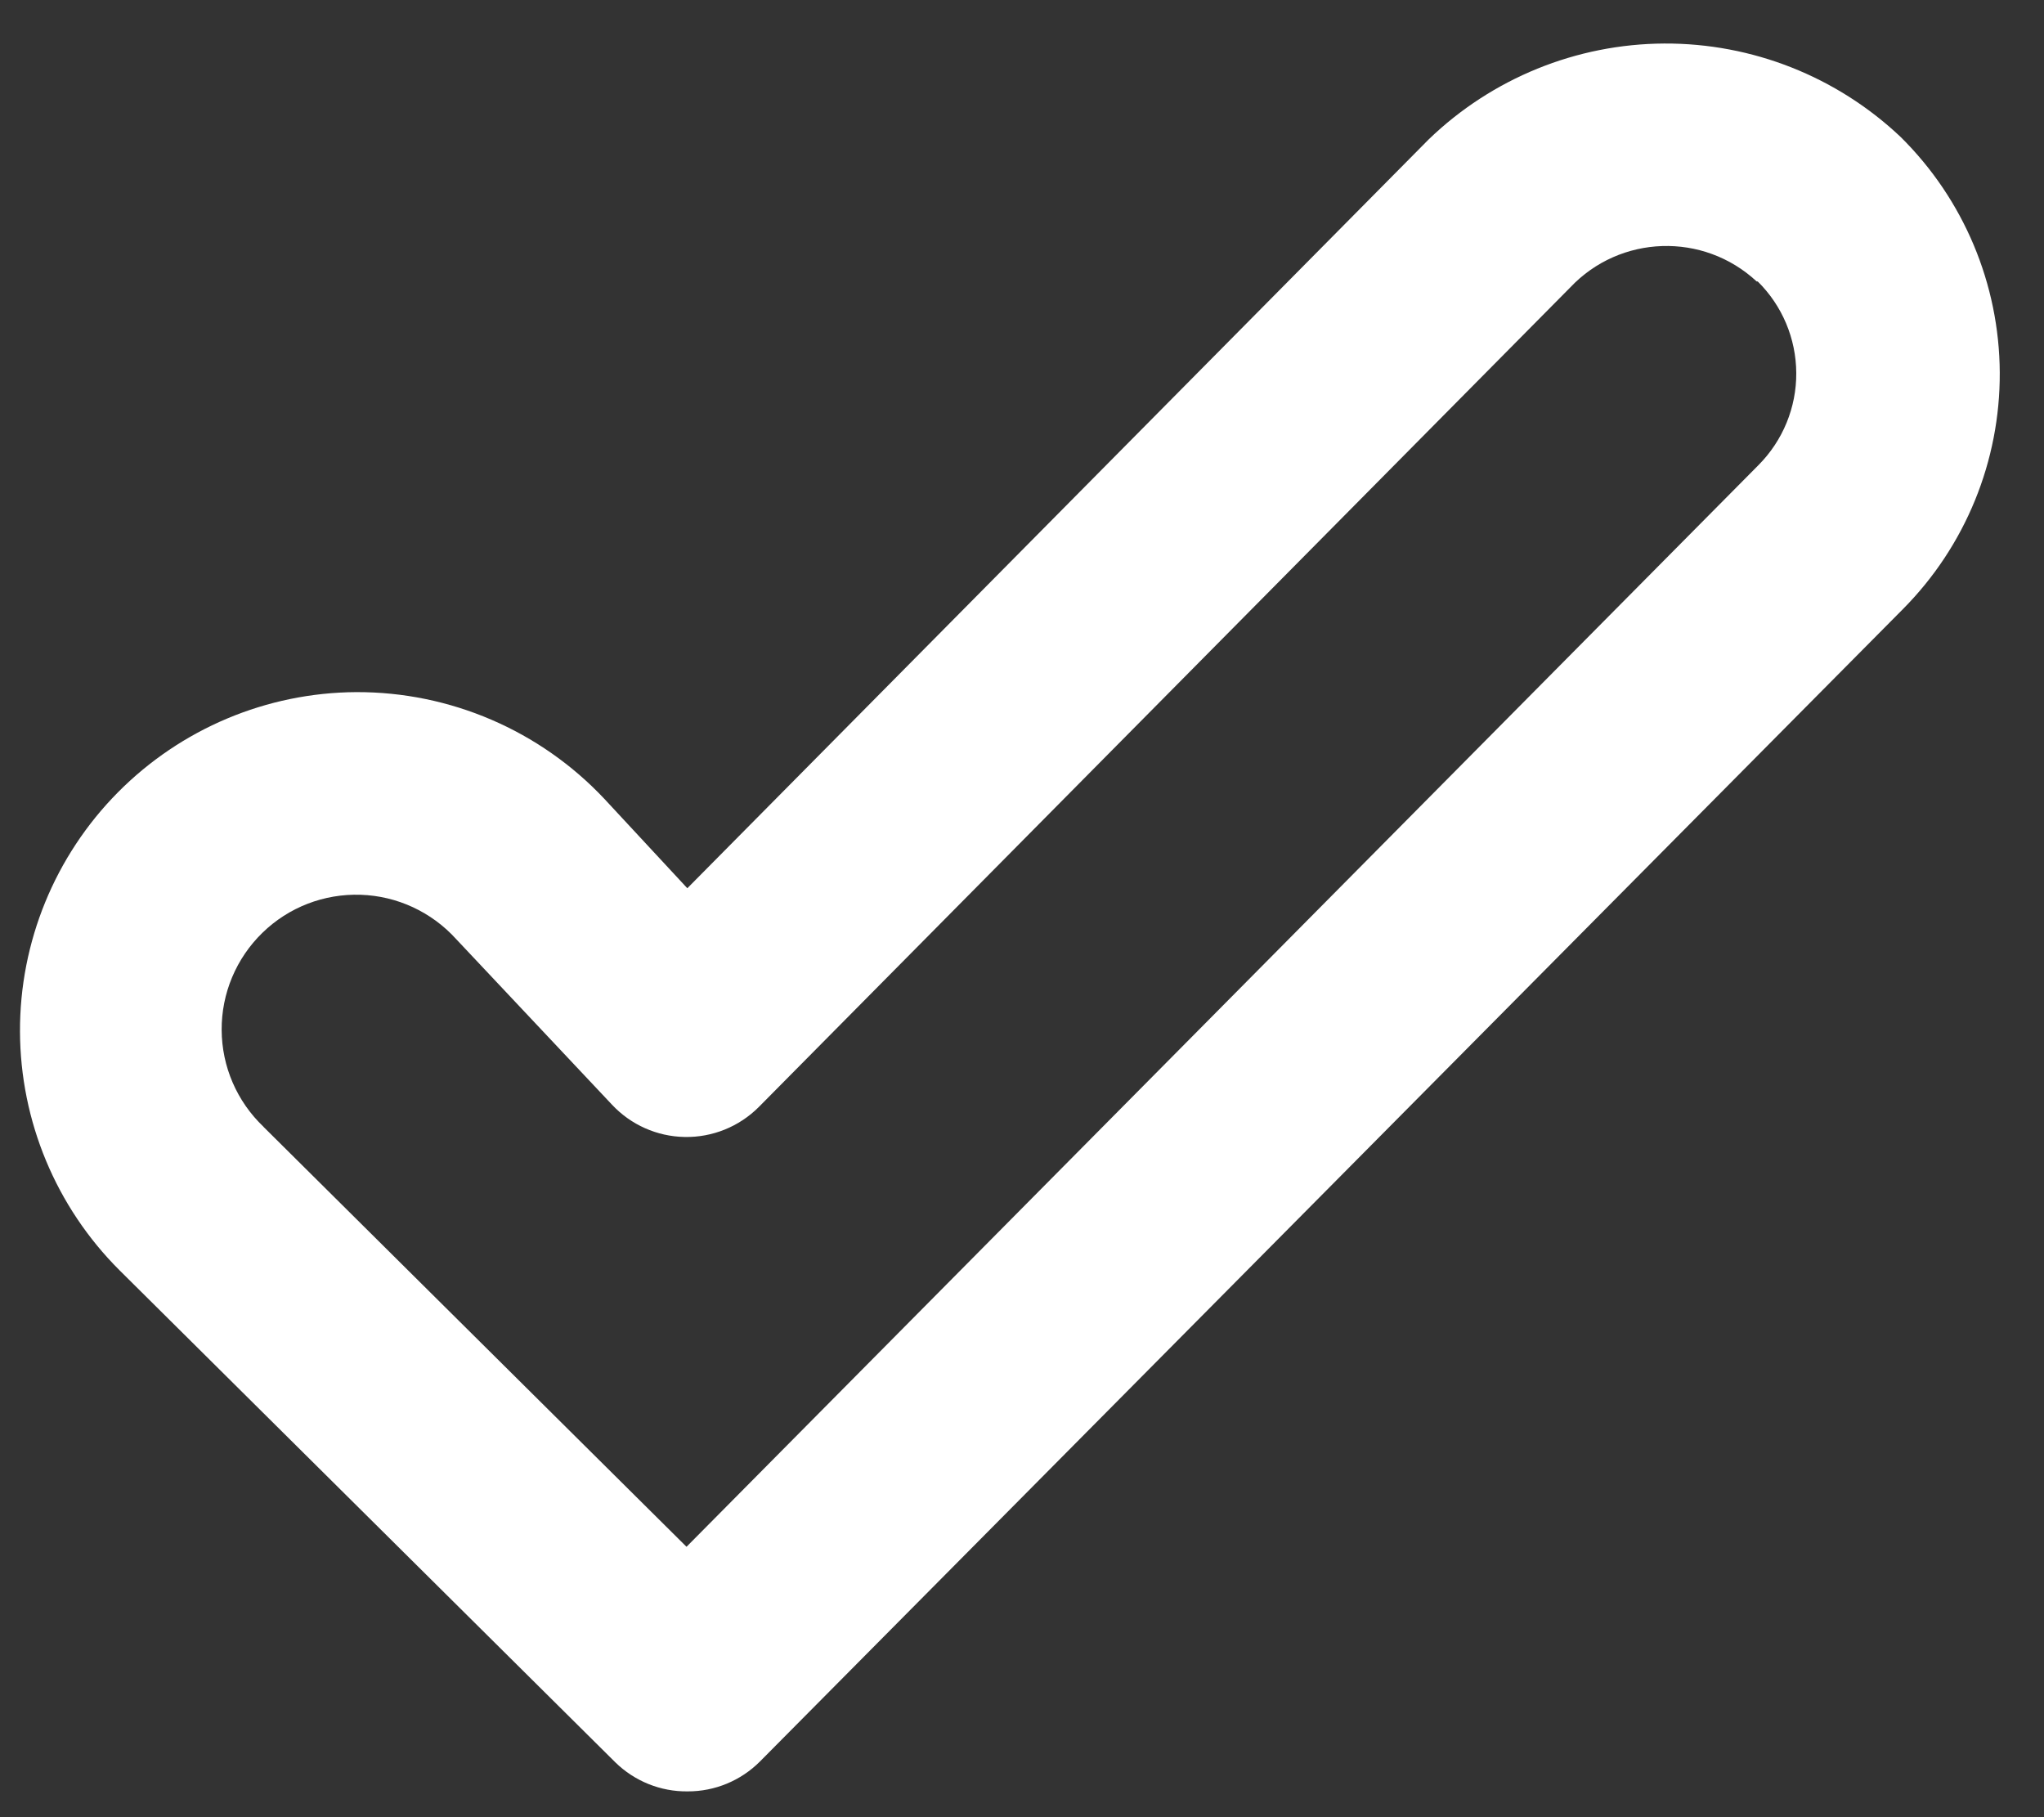 <?xml version="1.0" encoding="UTF-8"?>
<svg xmlns="http://www.w3.org/2000/svg" width="45" height="40" viewBox="0 0 45 40" fill="none">
  <rect x="0" y="0" width="45" height="40" fill="#333333" stroke="none"/>
  <path d="M31.455 3.067L15.132 19.552L13.306 17.585C11.889 16.079 9.909 15.227 7.841 15.235C5.869 15.246 3.984 16.041 2.596 17.441C1.208 18.842 0.433 20.737 0.44 22.707C0.447 24.68 1.234 26.568 2.631 27.961L13.545 38.791C13.97 39.208 14.544 39.44 15.14 39.432C15.738 39.434 16.31 39.196 16.73 38.775L41.896 13.406C43.27 12.022 44.035 10.149 44.026 8.201C44.016 6.252 43.232 4.387 41.845 3.016C40.439 1.686 38.576 0.949 36.639 0.958C34.705 0.968 32.848 1.724 31.455 3.067ZM38.696 6.195L38.697 6.195C39.237 6.728 39.542 7.452 39.546 8.212C39.55 8.969 39.251 9.697 38.717 10.235L15.114 34.048L5.8 24.803L5.802 24.803C5.217 24.247 4.884 23.479 4.88 22.673C4.875 21.867 5.2 21.095 5.776 20.534C6.354 19.97 7.135 19.669 7.942 19.696C8.746 19.722 9.506 20.077 10.046 20.675L13.474 24.317C13.888 24.759 14.464 25.016 15.069 25.027C15.682 25.04 16.272 24.801 16.705 24.368L34.569 6.328C35.668 5.164 37.501 5.105 38.674 6.195L38.696 6.195Z" fill="white"></path>
</svg>

